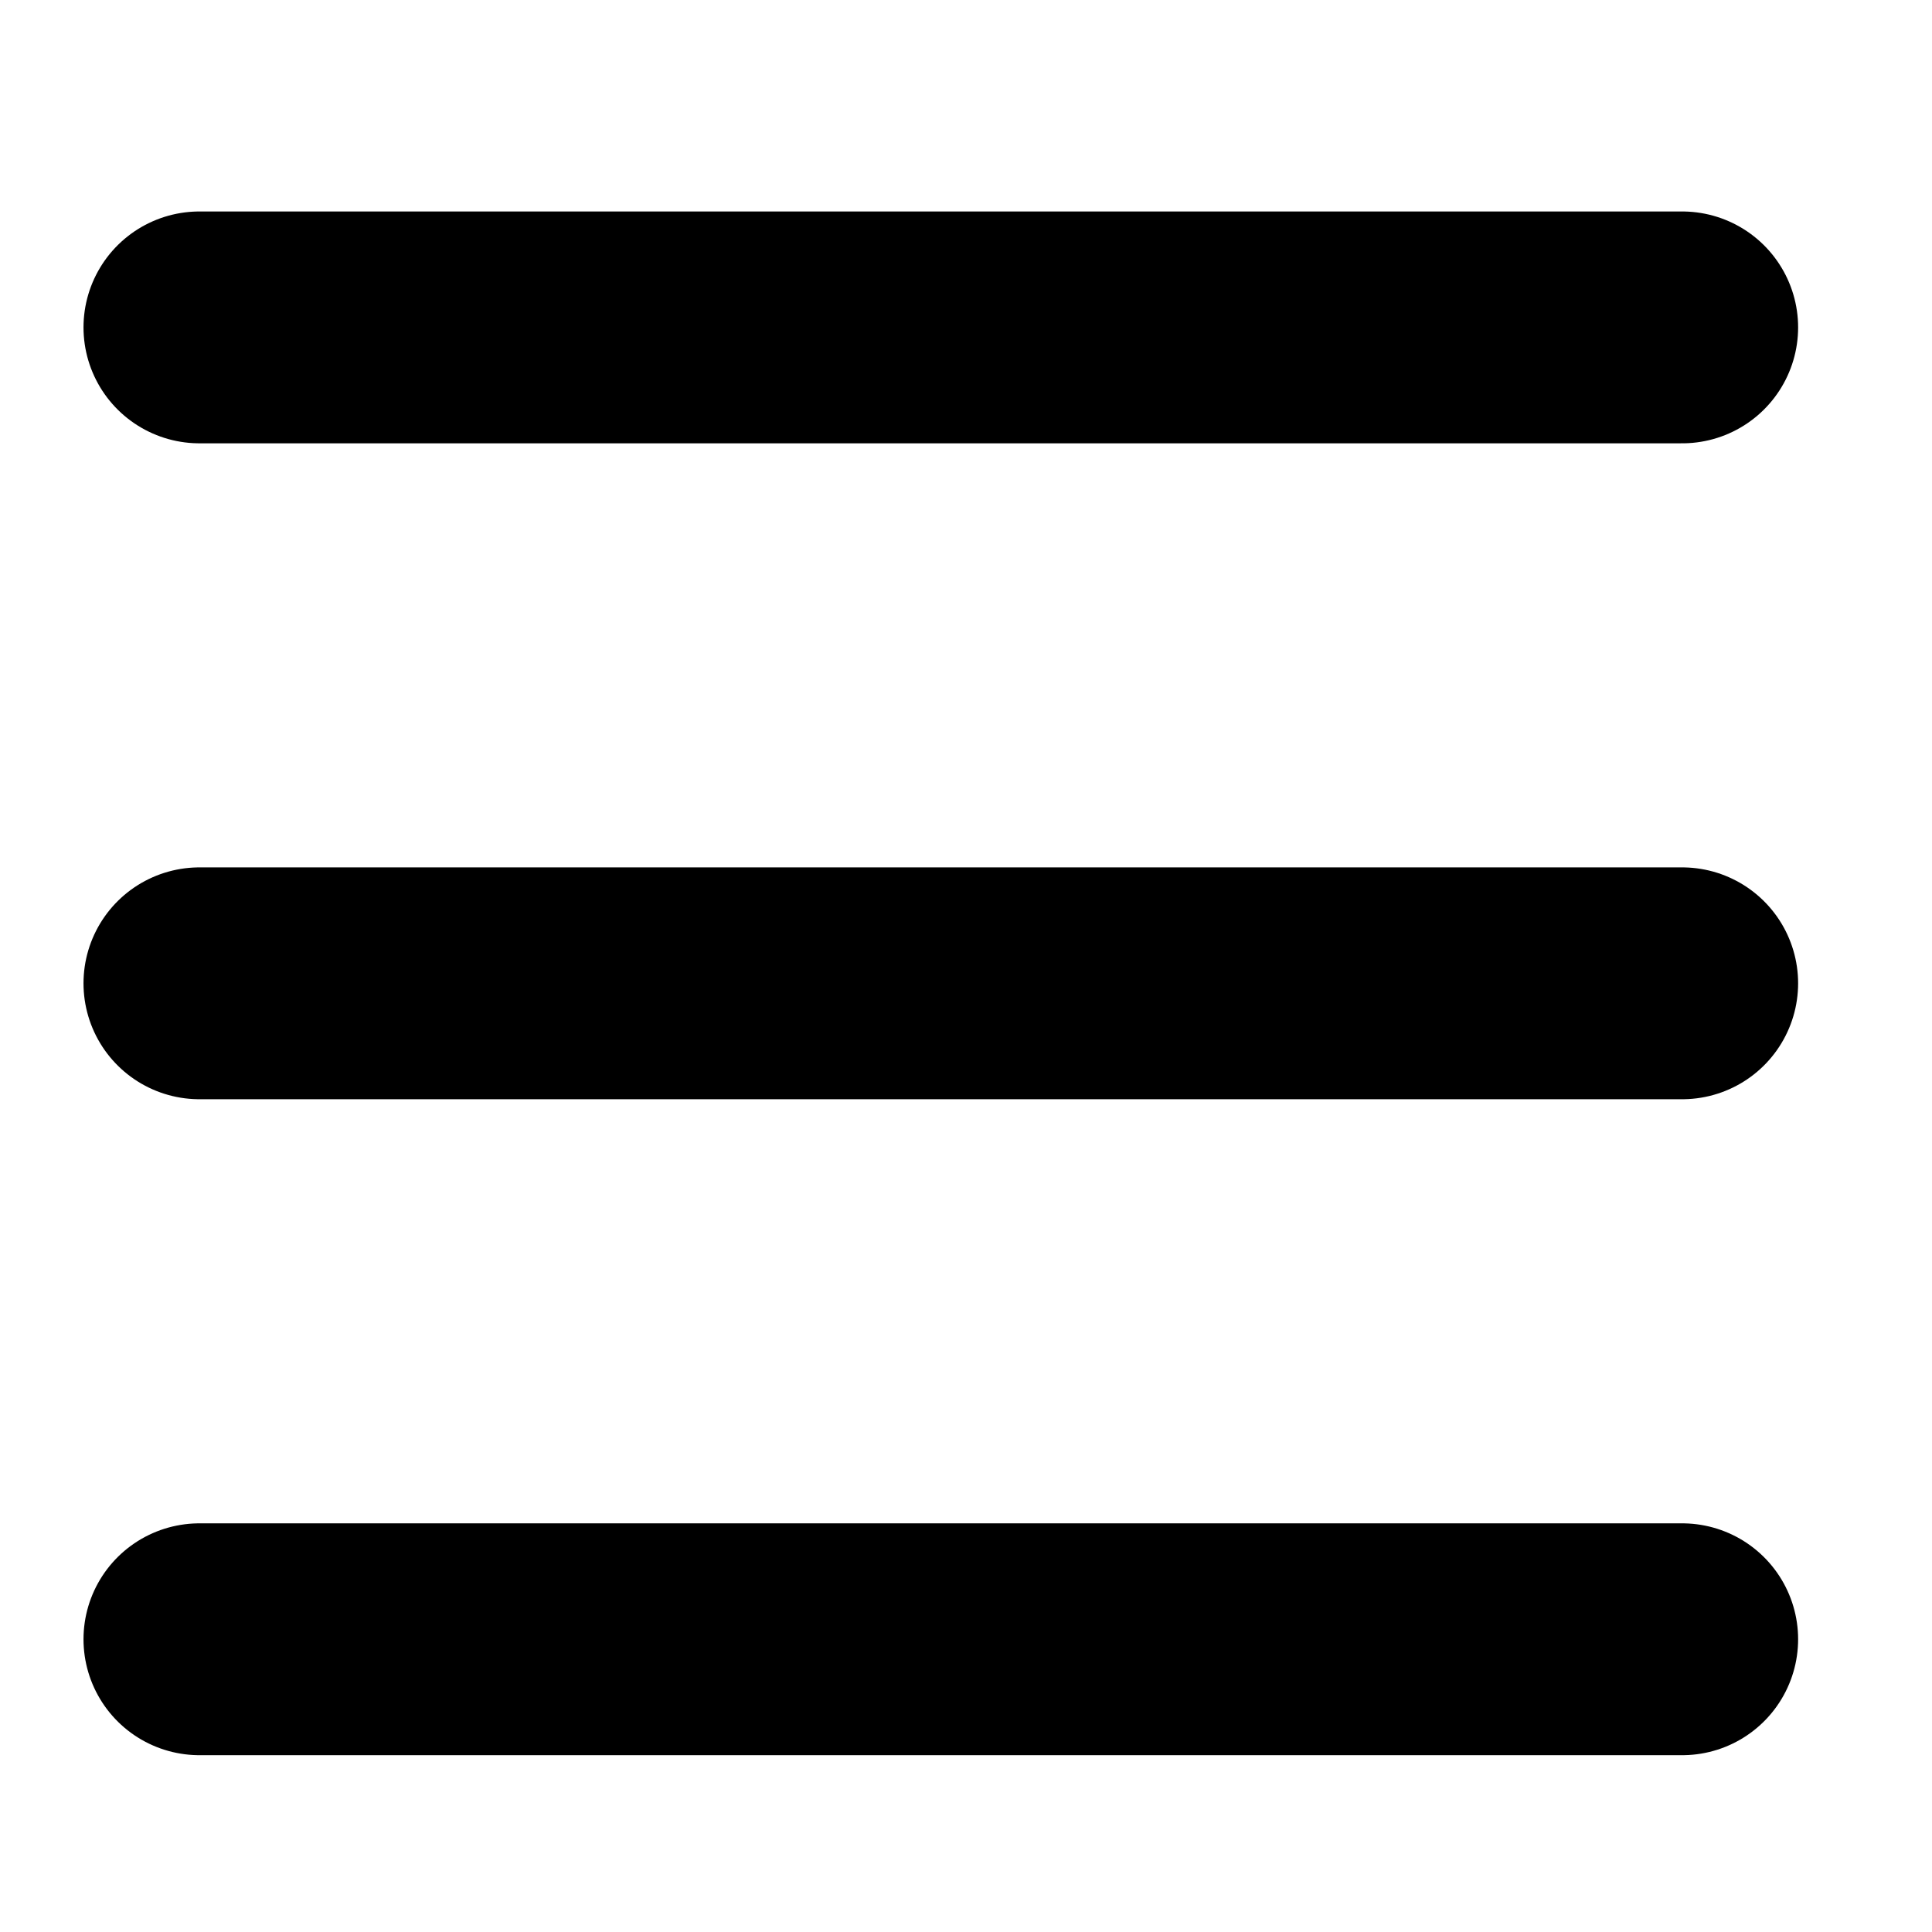 <?xml version="1.0" encoding="utf-8"?>
<!-- Generator: Adobe Illustrator 15.0.0, SVG Export Plug-In . SVG Version: 6.00 Build 0)  -->
<!DOCTYPE svg PUBLIC "-//W3C//DTD SVG 1.1//EN" "http://www.w3.org/Graphics/SVG/1.1/DTD/svg11.dtd">
<svg version="1.1" id="レイヤー_1" xmlns="http://www.w3.org/2000/svg" xmlns:xlink="http://www.w3.org/1999/xlink" x="0px"
	 y="0px" width="50px" height="50px" viewBox="0 0 50 50" enable-background="new 0 0 50 50" xml:space="preserve">
<line fill="none" stroke="#000000" stroke-width="6" stroke-linecap="round" stroke-miterlimit="10" x1="5.161" y1="8.473" x2="43.535" y2="8.473"/>
<line fill="none" stroke="#000000" stroke-width="6" stroke-linecap="round" stroke-miterlimit="10" x1="5.161" y1="25.448" x2="43.535" y2="25.448"/>
<line fill="none" stroke="#000000" stroke-width="6" stroke-linecap="round" stroke-miterlimit="10" x1="5.161" y1="42.424" x2="43.535" y2="42.424"/>
<line fill="none" stroke="#000000" stroke-width="6" stroke-linecap="round" stroke-miterlimit="10" x1="104.277" y1="3.61" x2="147.167" y2="46.499"/>
<line fill="none" stroke="#000000" stroke-width="6" stroke-linecap="round" stroke-miterlimit="10" x1="147.167" y1="3.61" x2="104.277" y2="46.5"/>
</svg>

